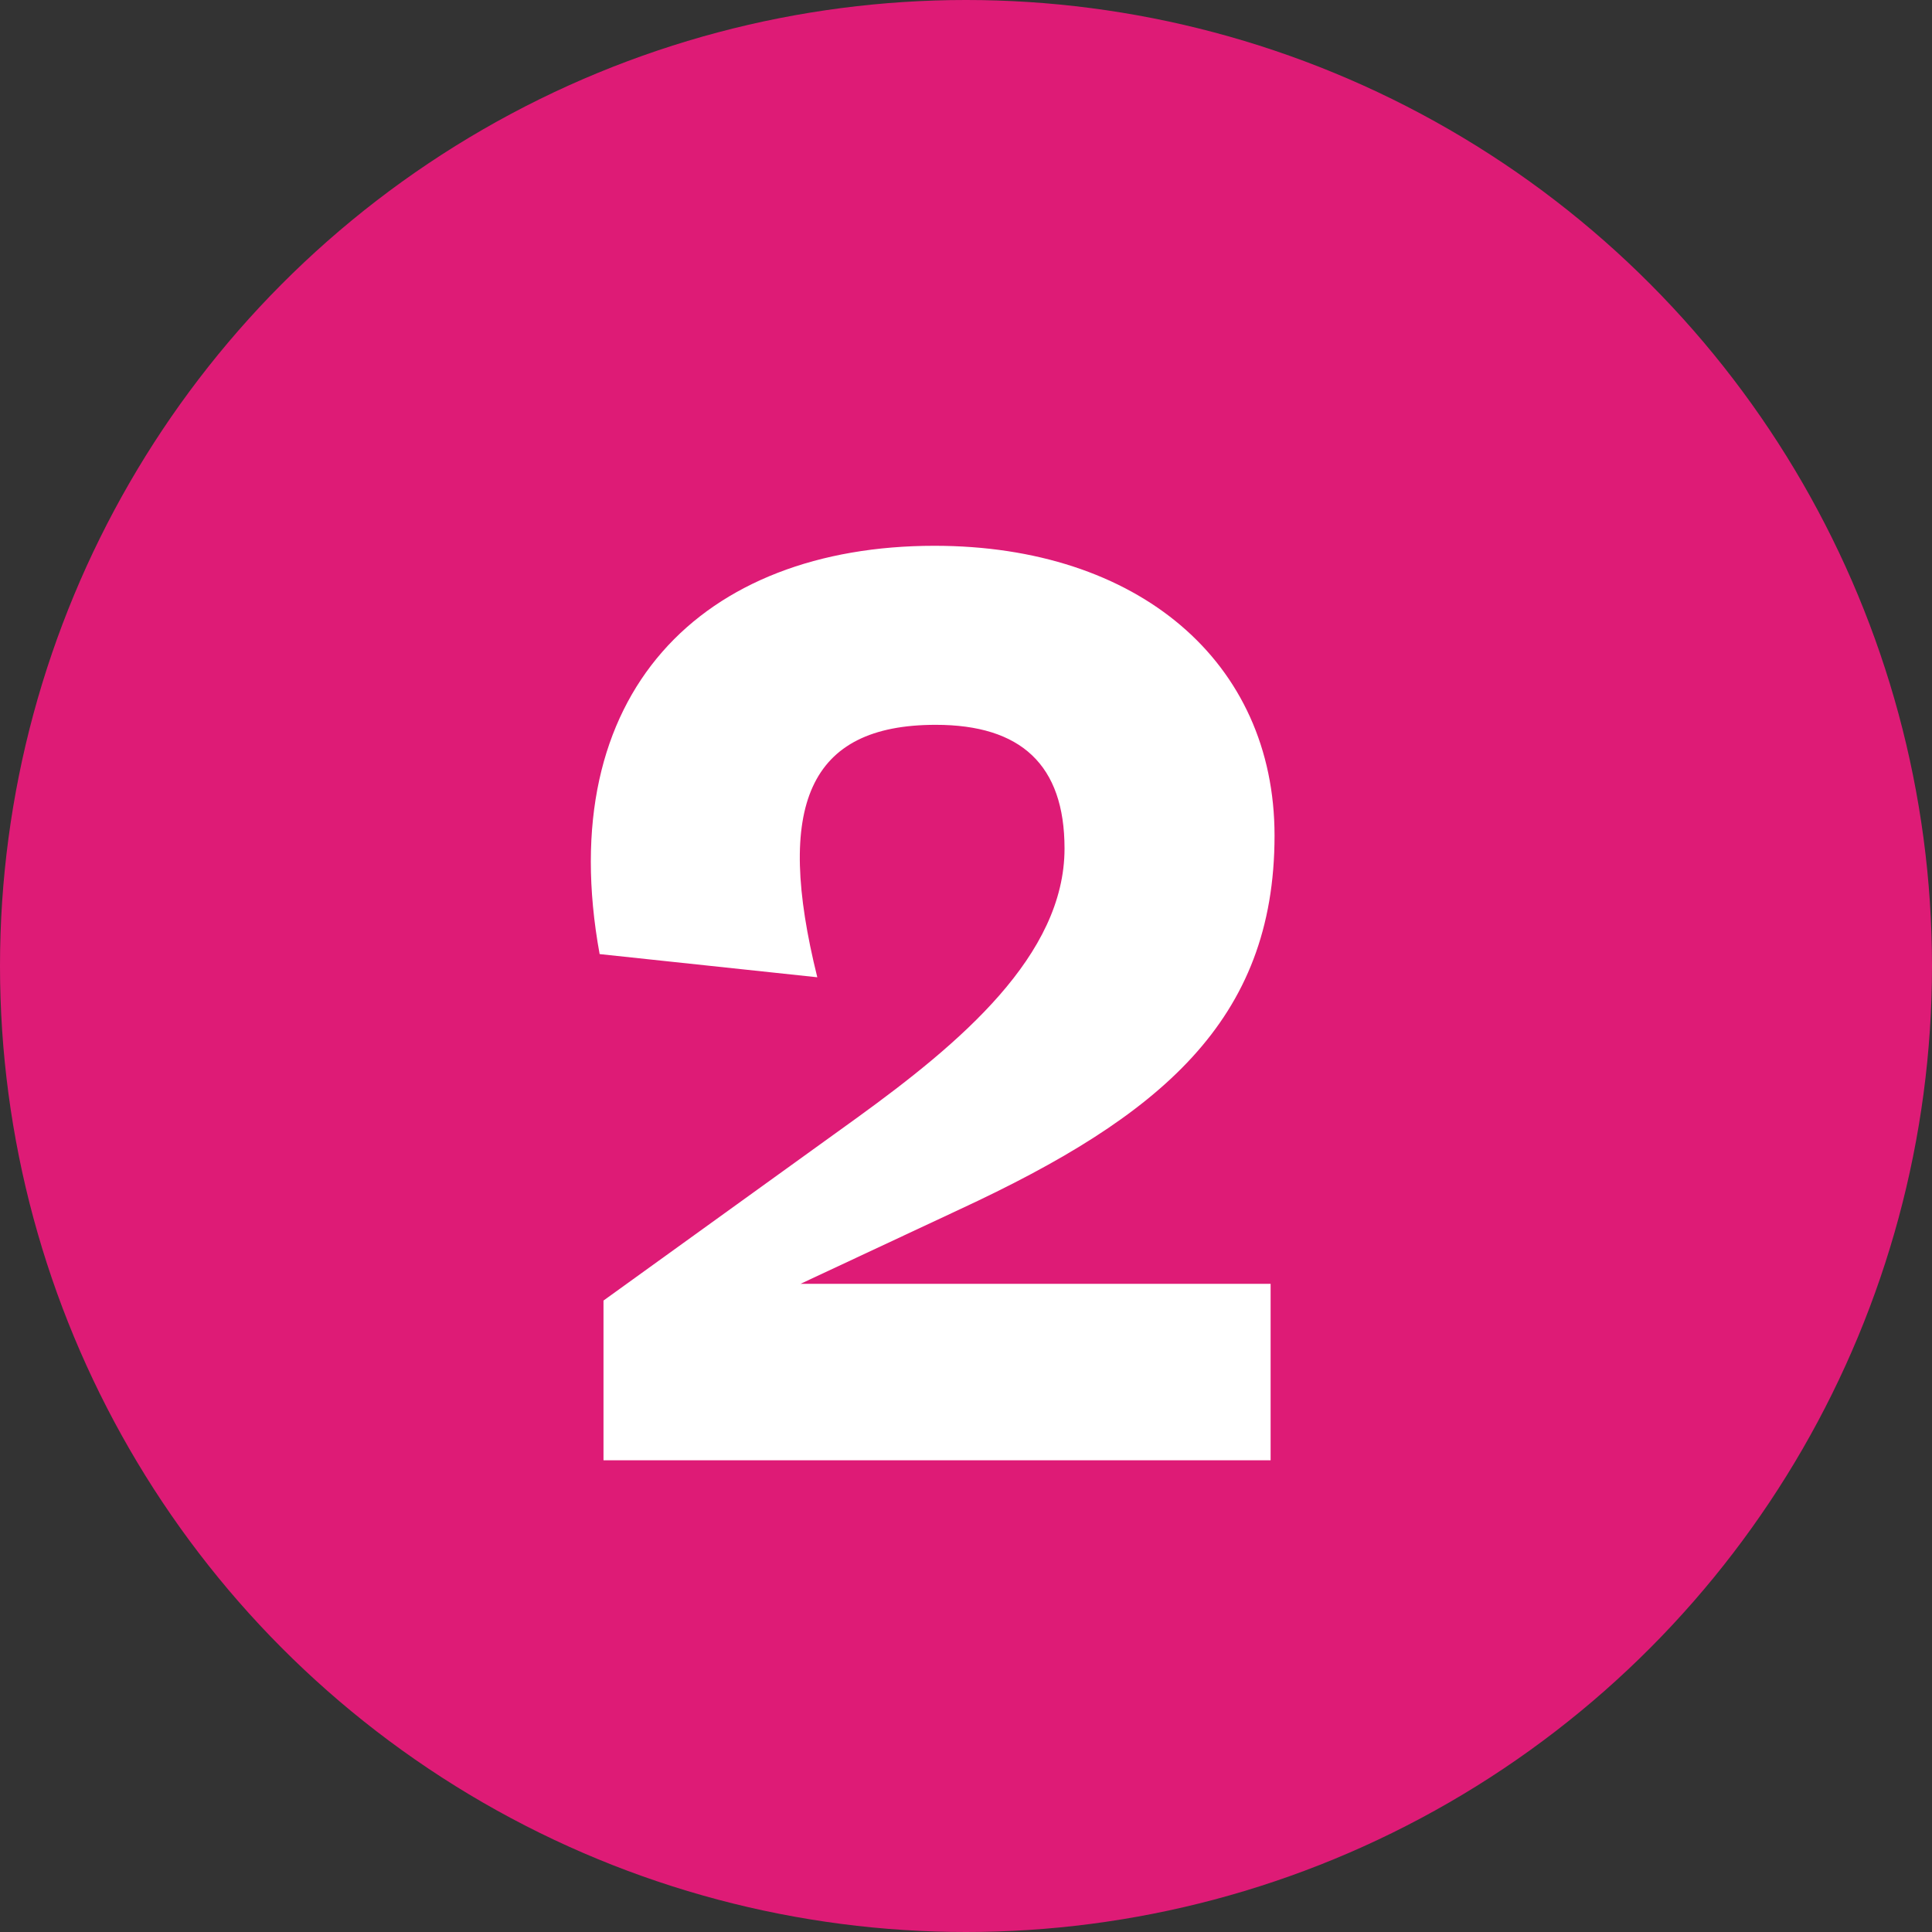 <svg width="30" height="30" viewBox="0 0 30 30" fill="none" xmlns="http://www.w3.org/2000/svg">
<rect x="0" y="0" width="30" height="30" fill="#333333" stroke="none"/>
<circle cx="15" cy="15" r="15" fill="#DE1B76"/>
<path d="M14.911 18.775L12.431 19.935H19.73V22.675H9.371V20.195L13.31 17.355C14.911 16.195 16.53 14.835 16.53 13.175C16.53 11.875 15.851 11.255 14.53 11.255C12.55 11.255 12.03 12.515 12.691 15.175L9.311 14.815C8.571 10.755 10.911 8.475 14.511 8.475C17.671 8.475 19.791 10.275 19.791 12.975C19.791 15.855 18.011 17.335 14.911 18.775Z" fill="white"/>
</svg>
